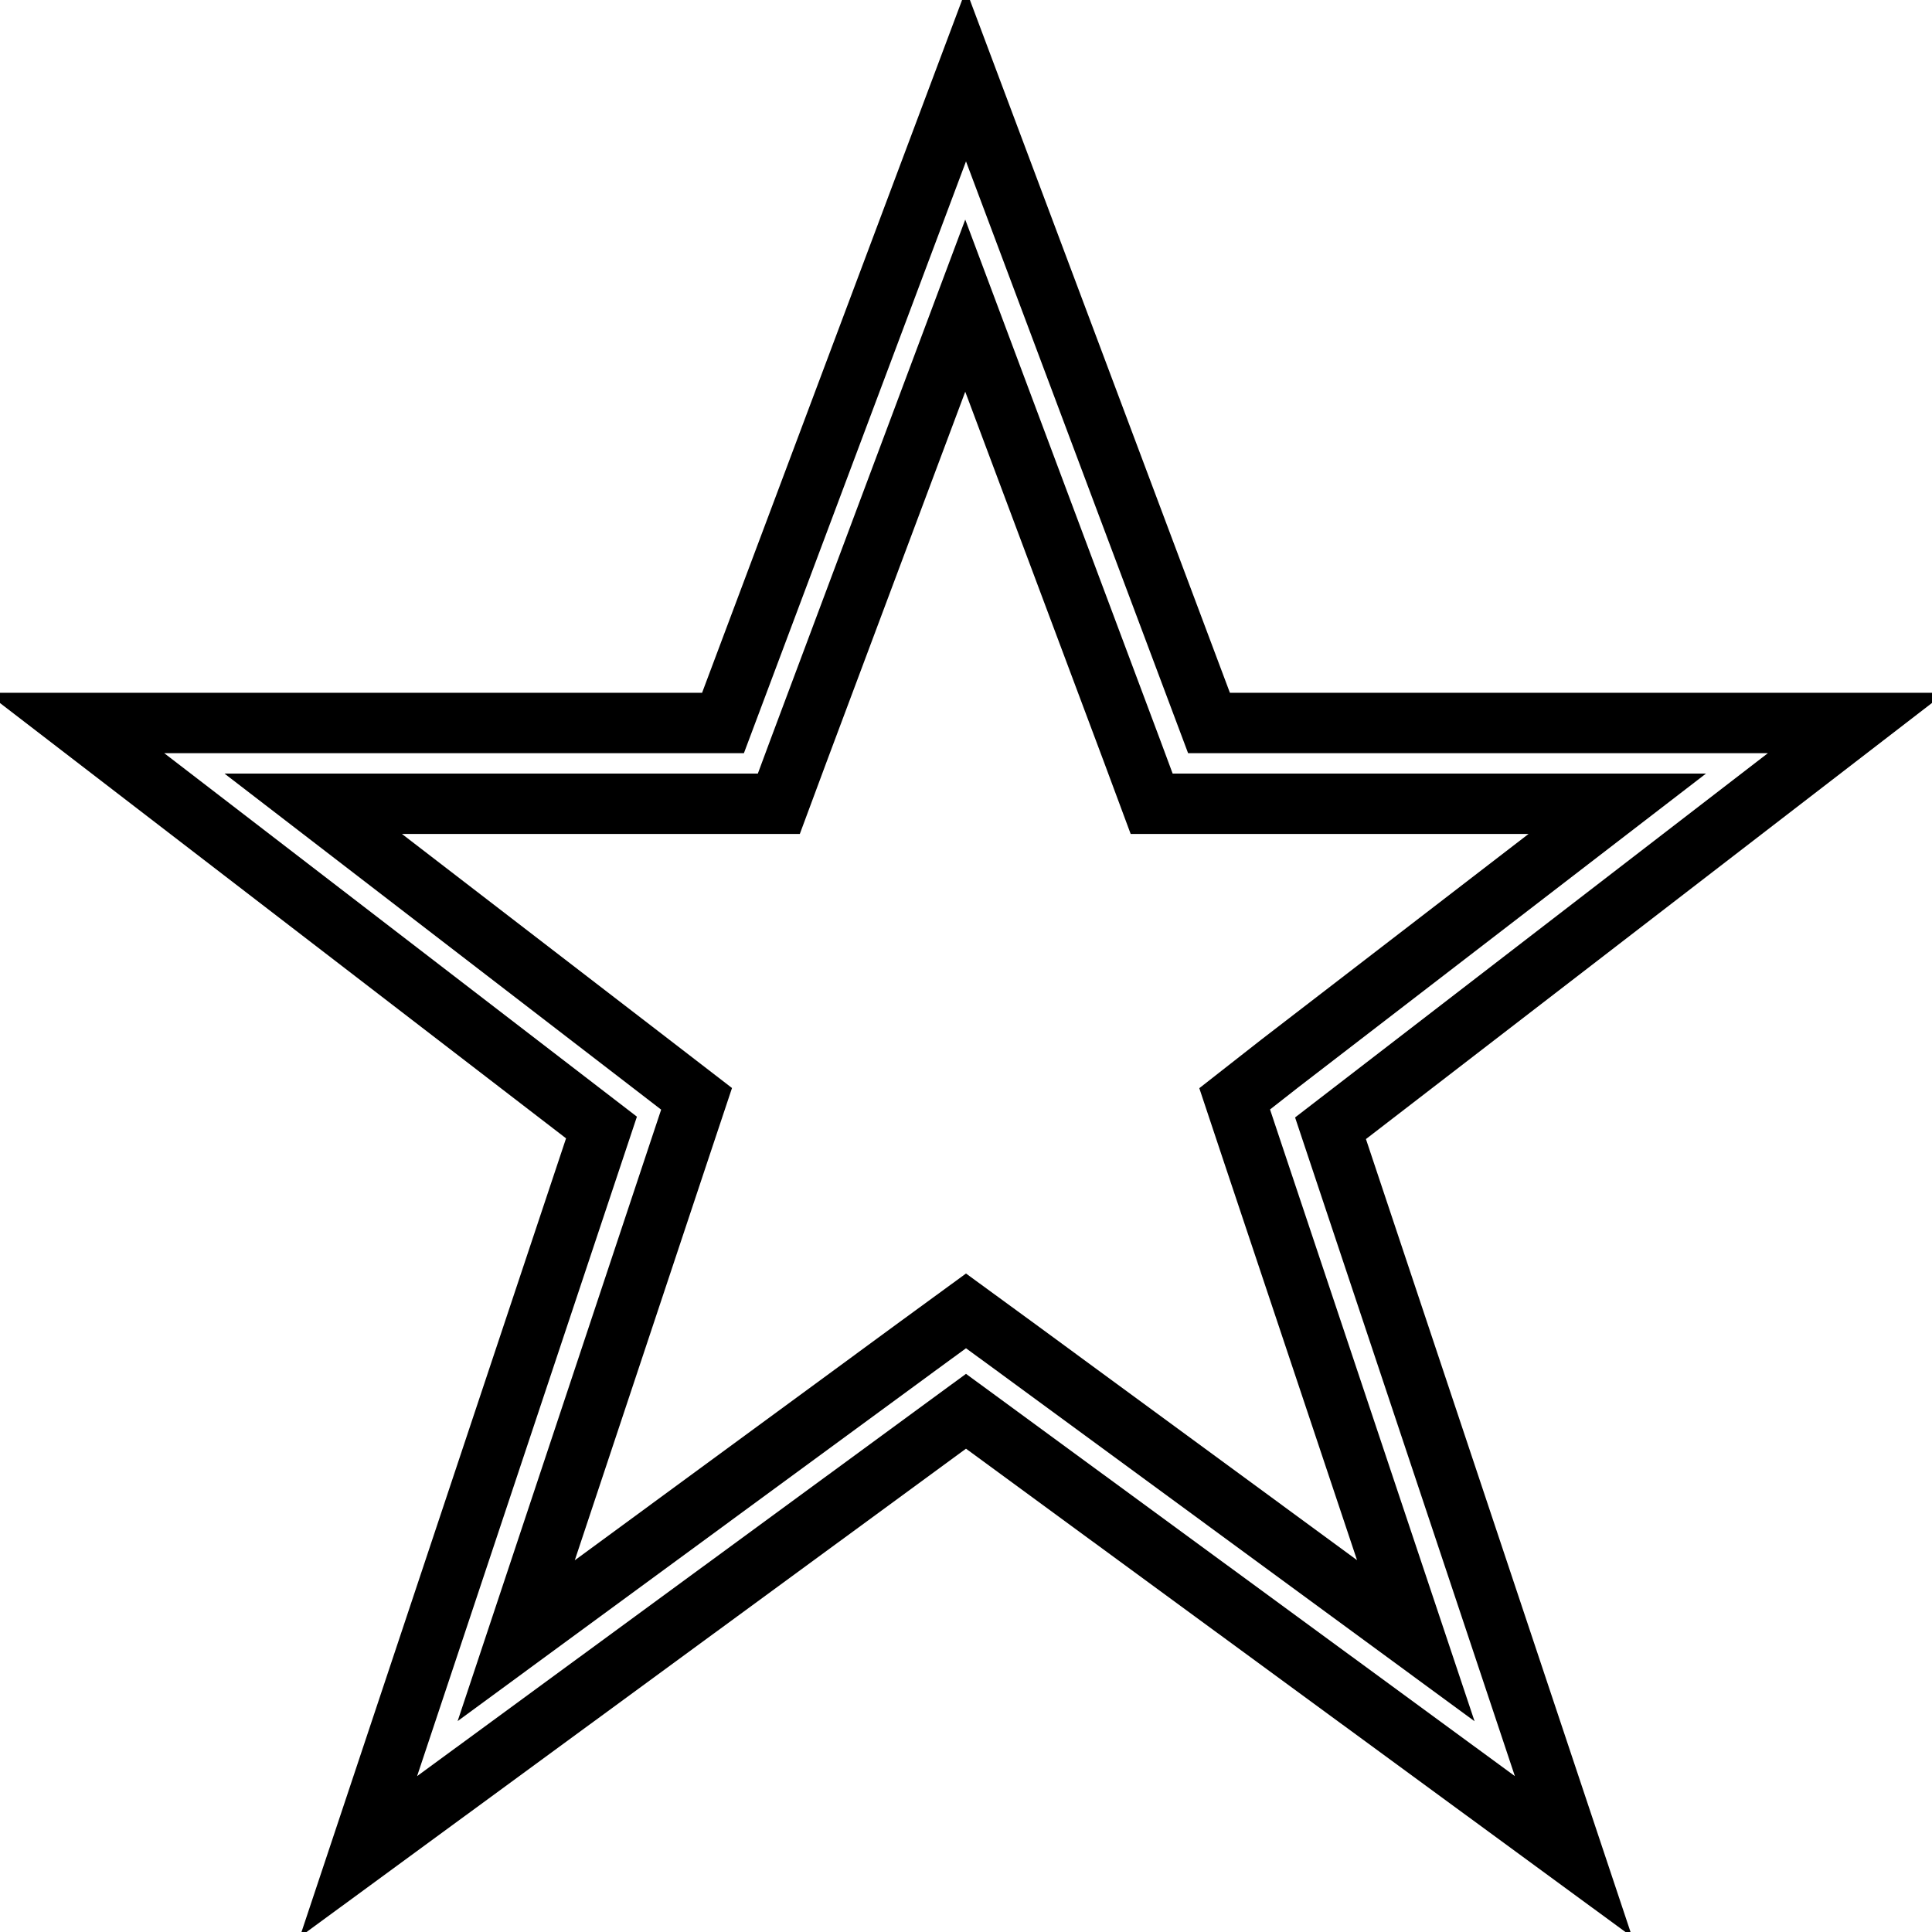 <?xml version="1.0" encoding="utf-8"?>
<!-- Svg Vector Icons : http://www.onlinewebfonts.com/icon -->
<!DOCTYPE svg PUBLIC "-//W3C//DTD SVG 1.1//EN" "http://www.w3.org/Graphics/SVG/1.1/DTD/svg11.dtd">
<svg version="1.1" xmlns="http://www.w3.org/2000/svg" xmlns:xlink="http://www.w3.org/1999/xlink" x="0px" y="0px" viewBox="0 0 256 256" enable-background="new 0 0 256 256" xml:space="preserve">
<g> <path stroke-width="8" fill-opacity="0" stroke="#000000"  d="M246,95.8h-85.8L128,10L95.8,95.8H10l69.7,53.6L47.5,246l80.5-59l80.5,59l-32.2-96.5L246,95.8z  M187.6,217.4l-53.3-39.1l-6.3-4.6l-6.3,4.6l-53.3,39.1l21.5-64.6l2.4-7.2l-6.1-4.7l-44.7-34.4h54.3h7.4l2.6-7l22.1-59l22.1,59 l2.6,7h7.4h54.3l-44.7,34.4l-6,4.7l2.4,7.2L187.6,217.4z"/></g>
</svg>